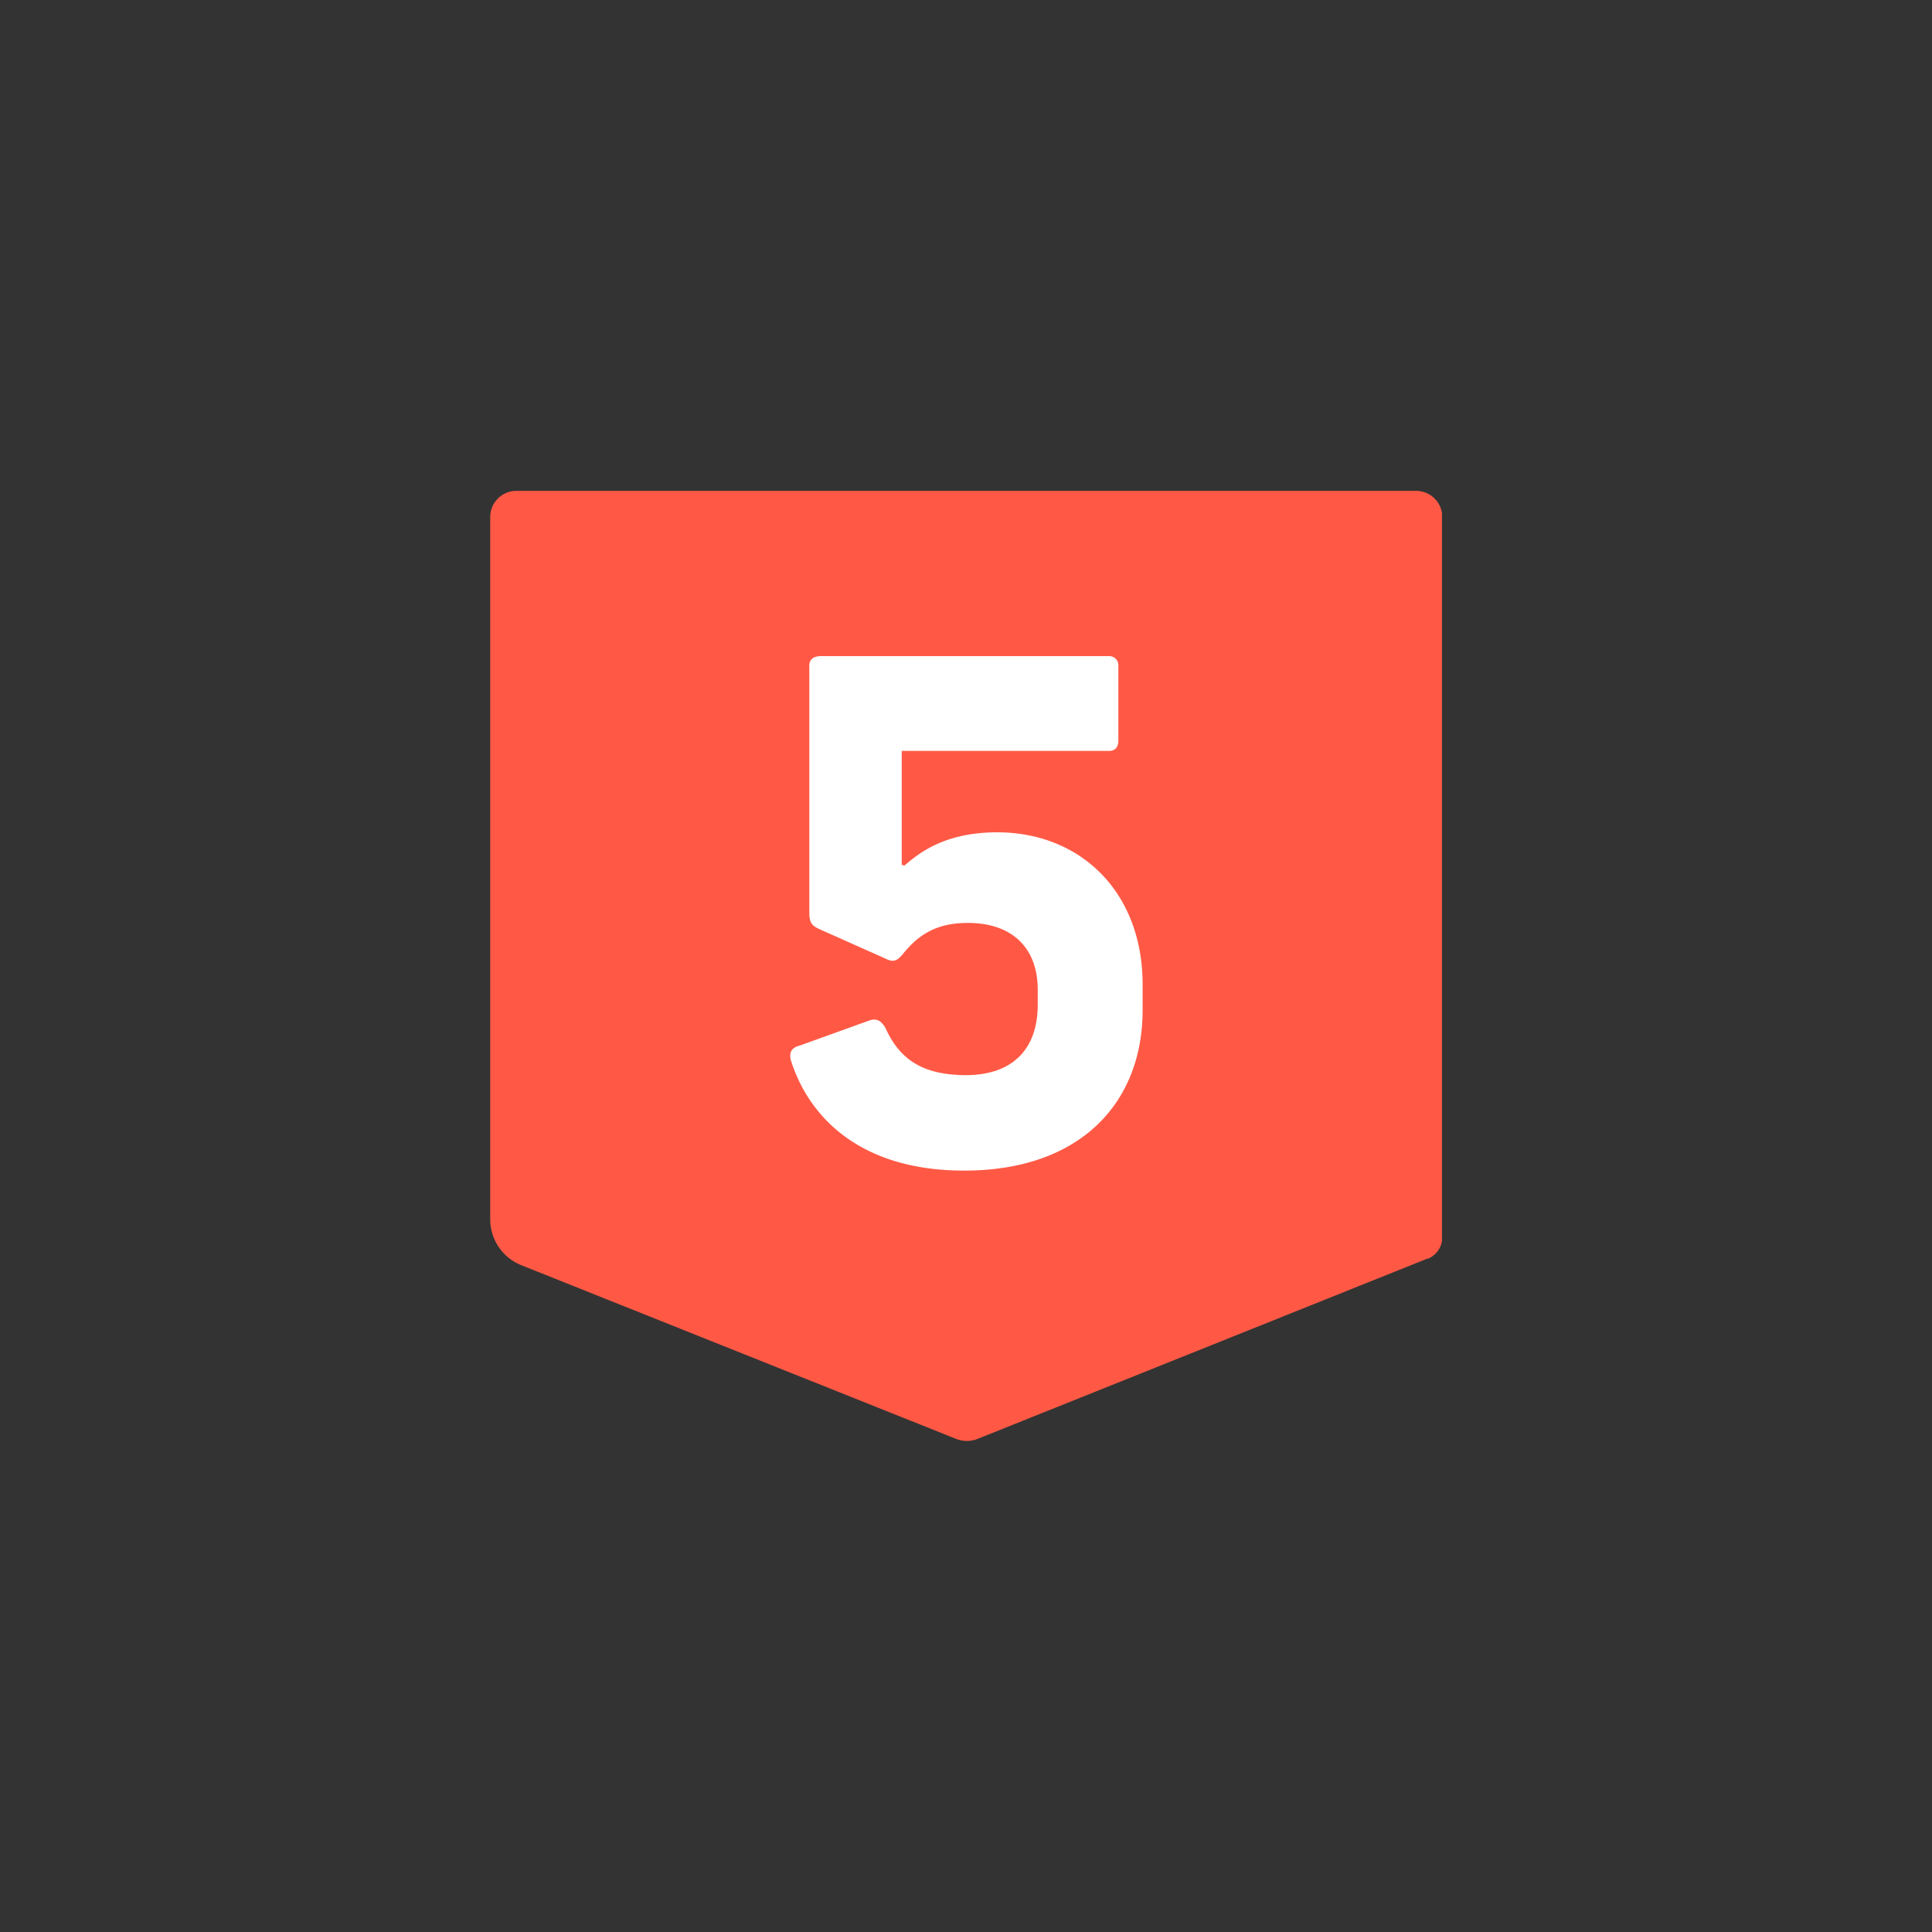 <svg id="Graphics" xmlns="http://www.w3.org/2000/svg" xmlns:xlink="http://www.w3.org/1999/xlink" viewBox="0 0 425.2 425.2"><rect x="0" y="0" width="425.2" height="425.2" fill="#333333" stroke="none"/><defs><style>.cls-1{fill:none;}.cls-2{clip-path:url(#clip-path);}.cls-3{fill:#ff5945;}.cls-4{fill:#fff;}</style><clipPath id="clip-path"><rect class="cls-1" x="107.85" y="108.03" width="209.5" height="209.15"/></clipPath></defs><g class="cls-2"><path class="cls-3" d="M314.14,277l-99,39.68a6.36,6.36,0,0,1-4.7,0l-95.71-38.23a10.88,10.88,0,0,1-6.84-10.1V113.79a5.76,5.76,0,0,1,5.76-5.76h198a5.76,5.76,0,0,1,5.77,5.76V272.3a5.1,5.1,0,0,1-3.21,4.74"/><path class="cls-4" d="M244.19,144.4H180.7c-1.52,0-2.74.61-2.58,2.43V201c0,2.43.91,2.89,2.58,3.65l14,6.24c1.82.91,2.59.76,4-.91,3.65-4.57,7.76-6.86,14.31-6.86,9.44,0,15.38,5.18,15.38,14.77v3.2c0,10.05-5.79,15.68-16.29,15.53-8.37-.15-13.86-2.89-17.21-10.35-1.06-1.83-2.13-2.29-4-1.52l-14.76,5.32c-2,.47-2.59,1.68-2,3.5,3.8,11.88,14.77,24.06,38.06,24.06,25.73,0,39.28-15.07,39.28-35.32v-5.63c0-20.4-13.7-33.5-32-33.5-11.57,0-17.21,4.57-20.41,7.31l-.6-.16V165.26h45.67c1.22,0,2-.76,2-2.28V146.53a2,2,0,0,0-2-2.13"/></g></svg>